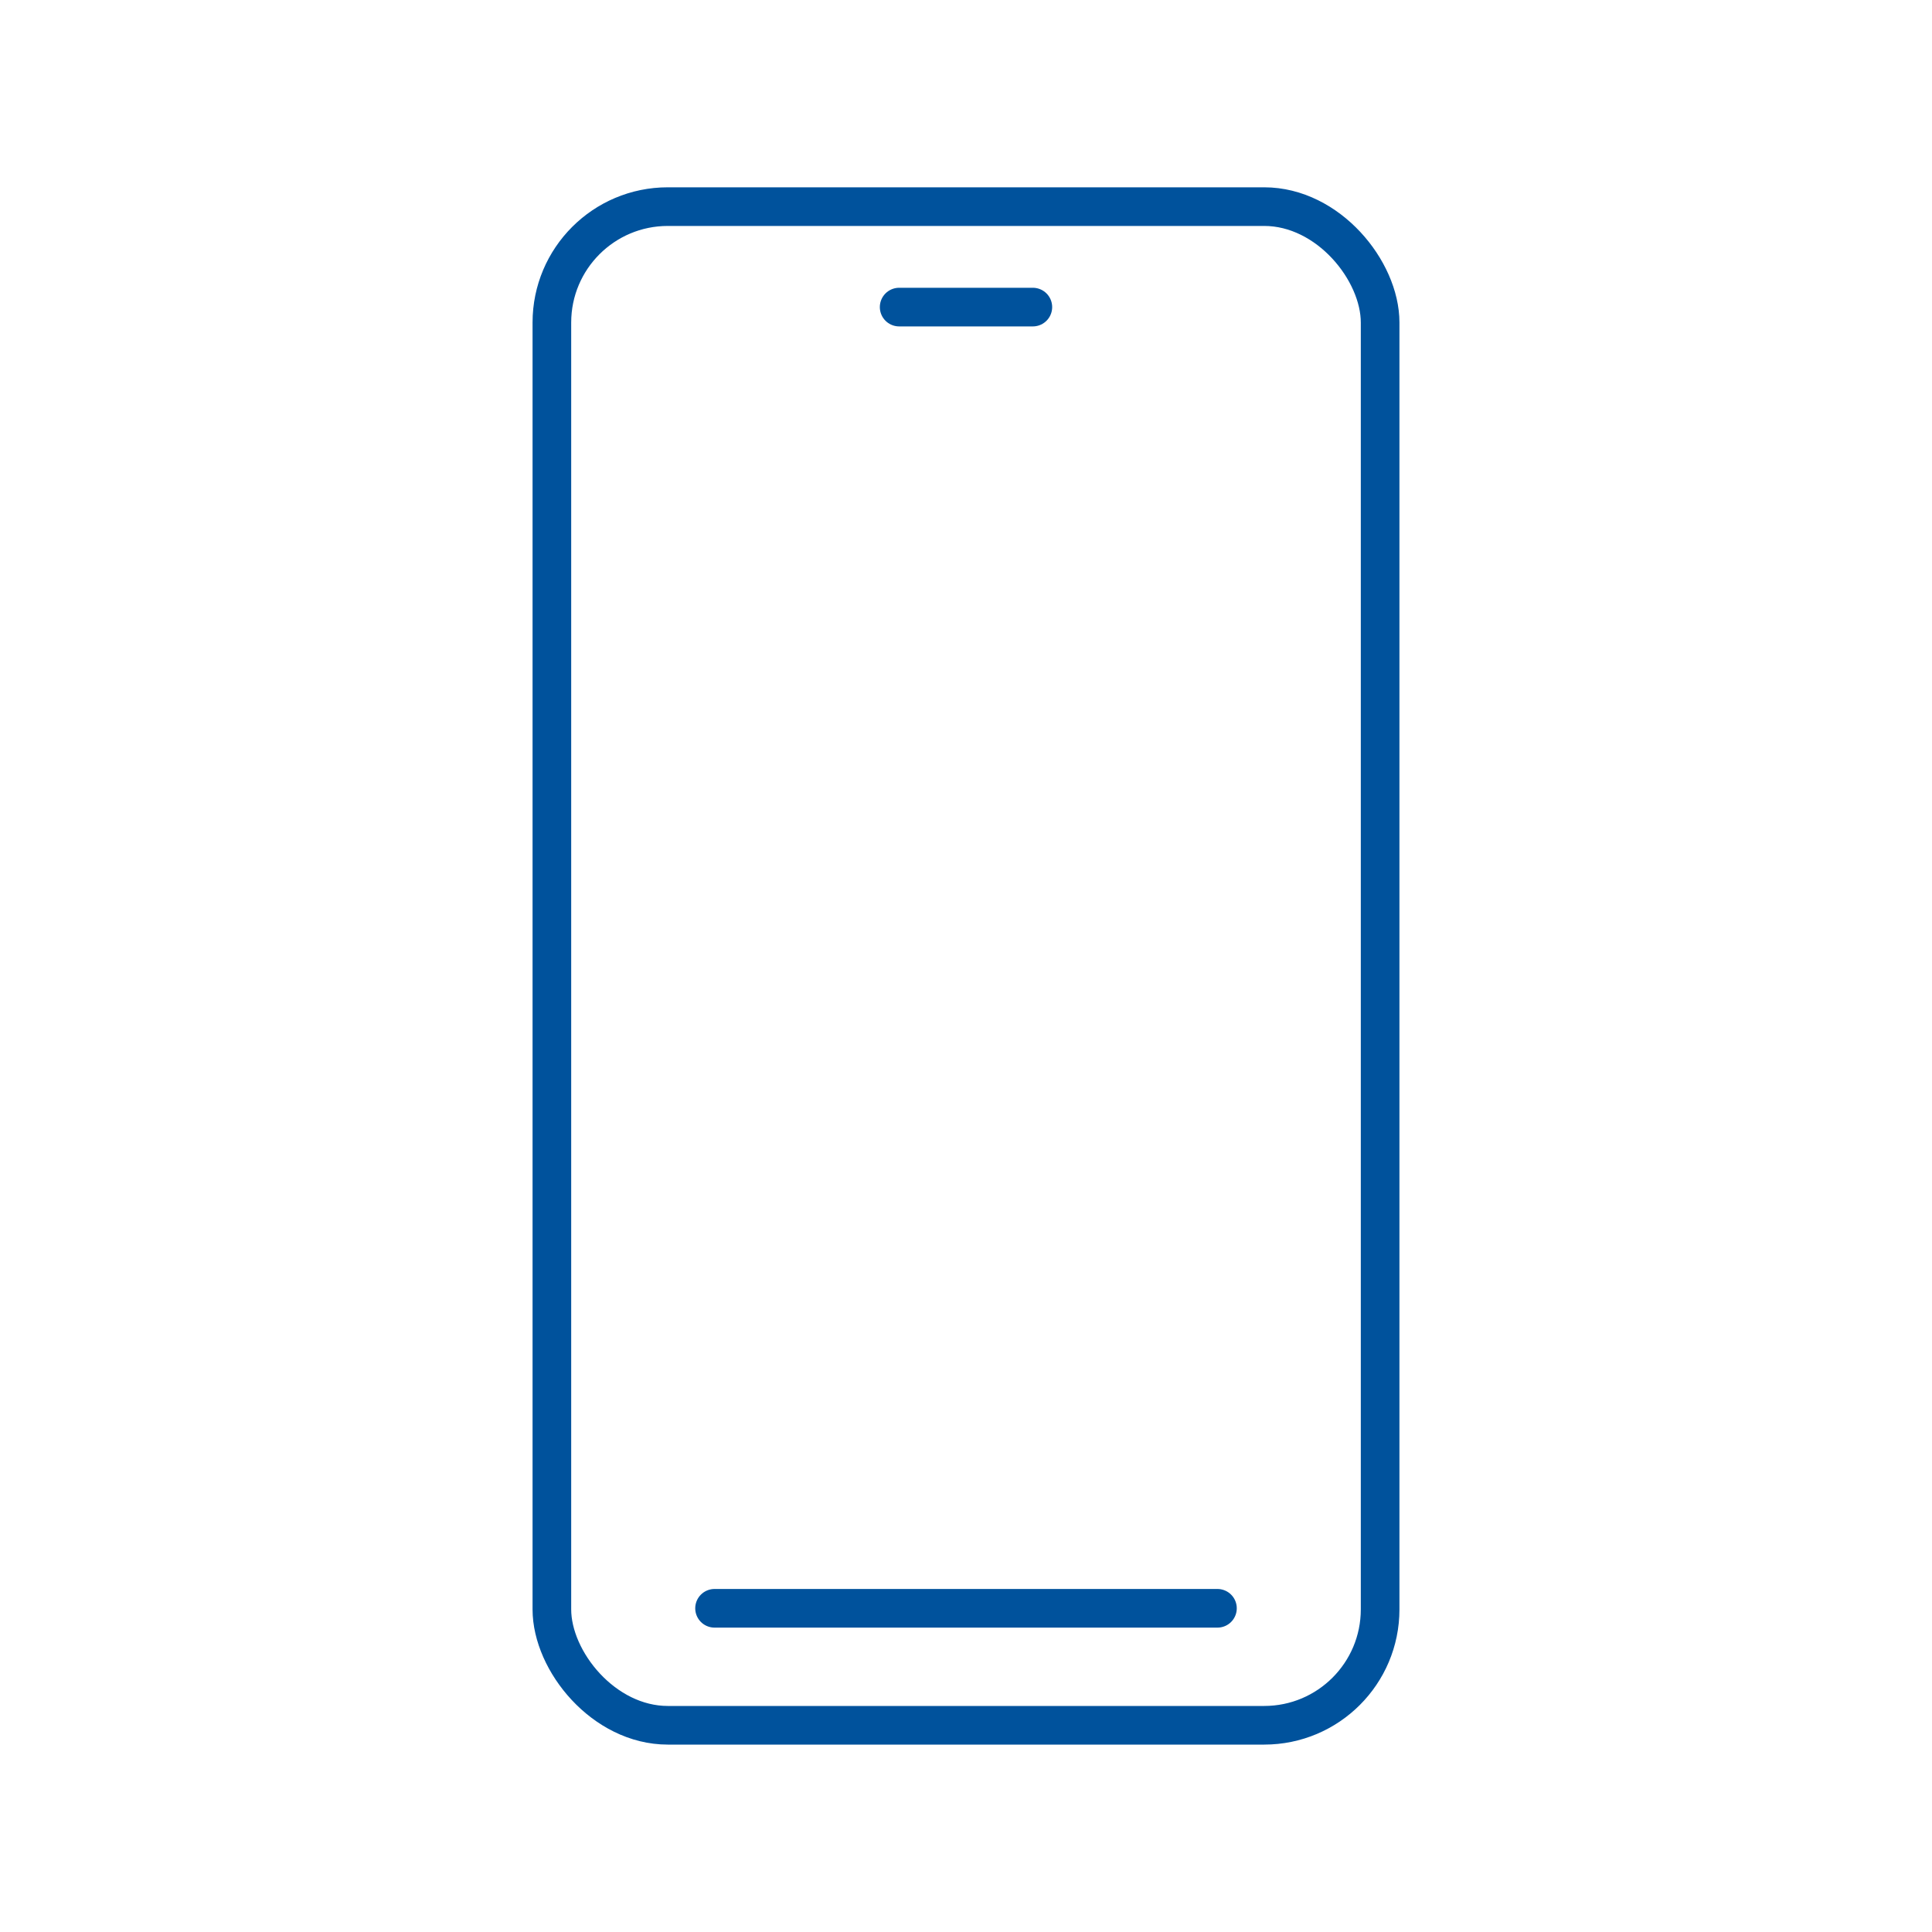 <?xml version="1.0" encoding="UTF-8"?><svg id="Layer_1" xmlns="http://www.w3.org/2000/svg" viewBox="0 0 200 200"><defs><style>.cls-1{fill:none;stroke:#00529c;stroke-linecap:round;stroke-linejoin:round;stroke-width:4px;}</style></defs><rect class="cls-1" x="57.13" y="21.39" width="85.74" height="157.21" rx="12" ry="12"/><line class="cls-1" x1="73.97" y1="166.49" x2="126.03" y2="166.49"/><line class="cls-1" x1="93.08" y1="31.79" x2="106.92" y2="31.79"/></svg>